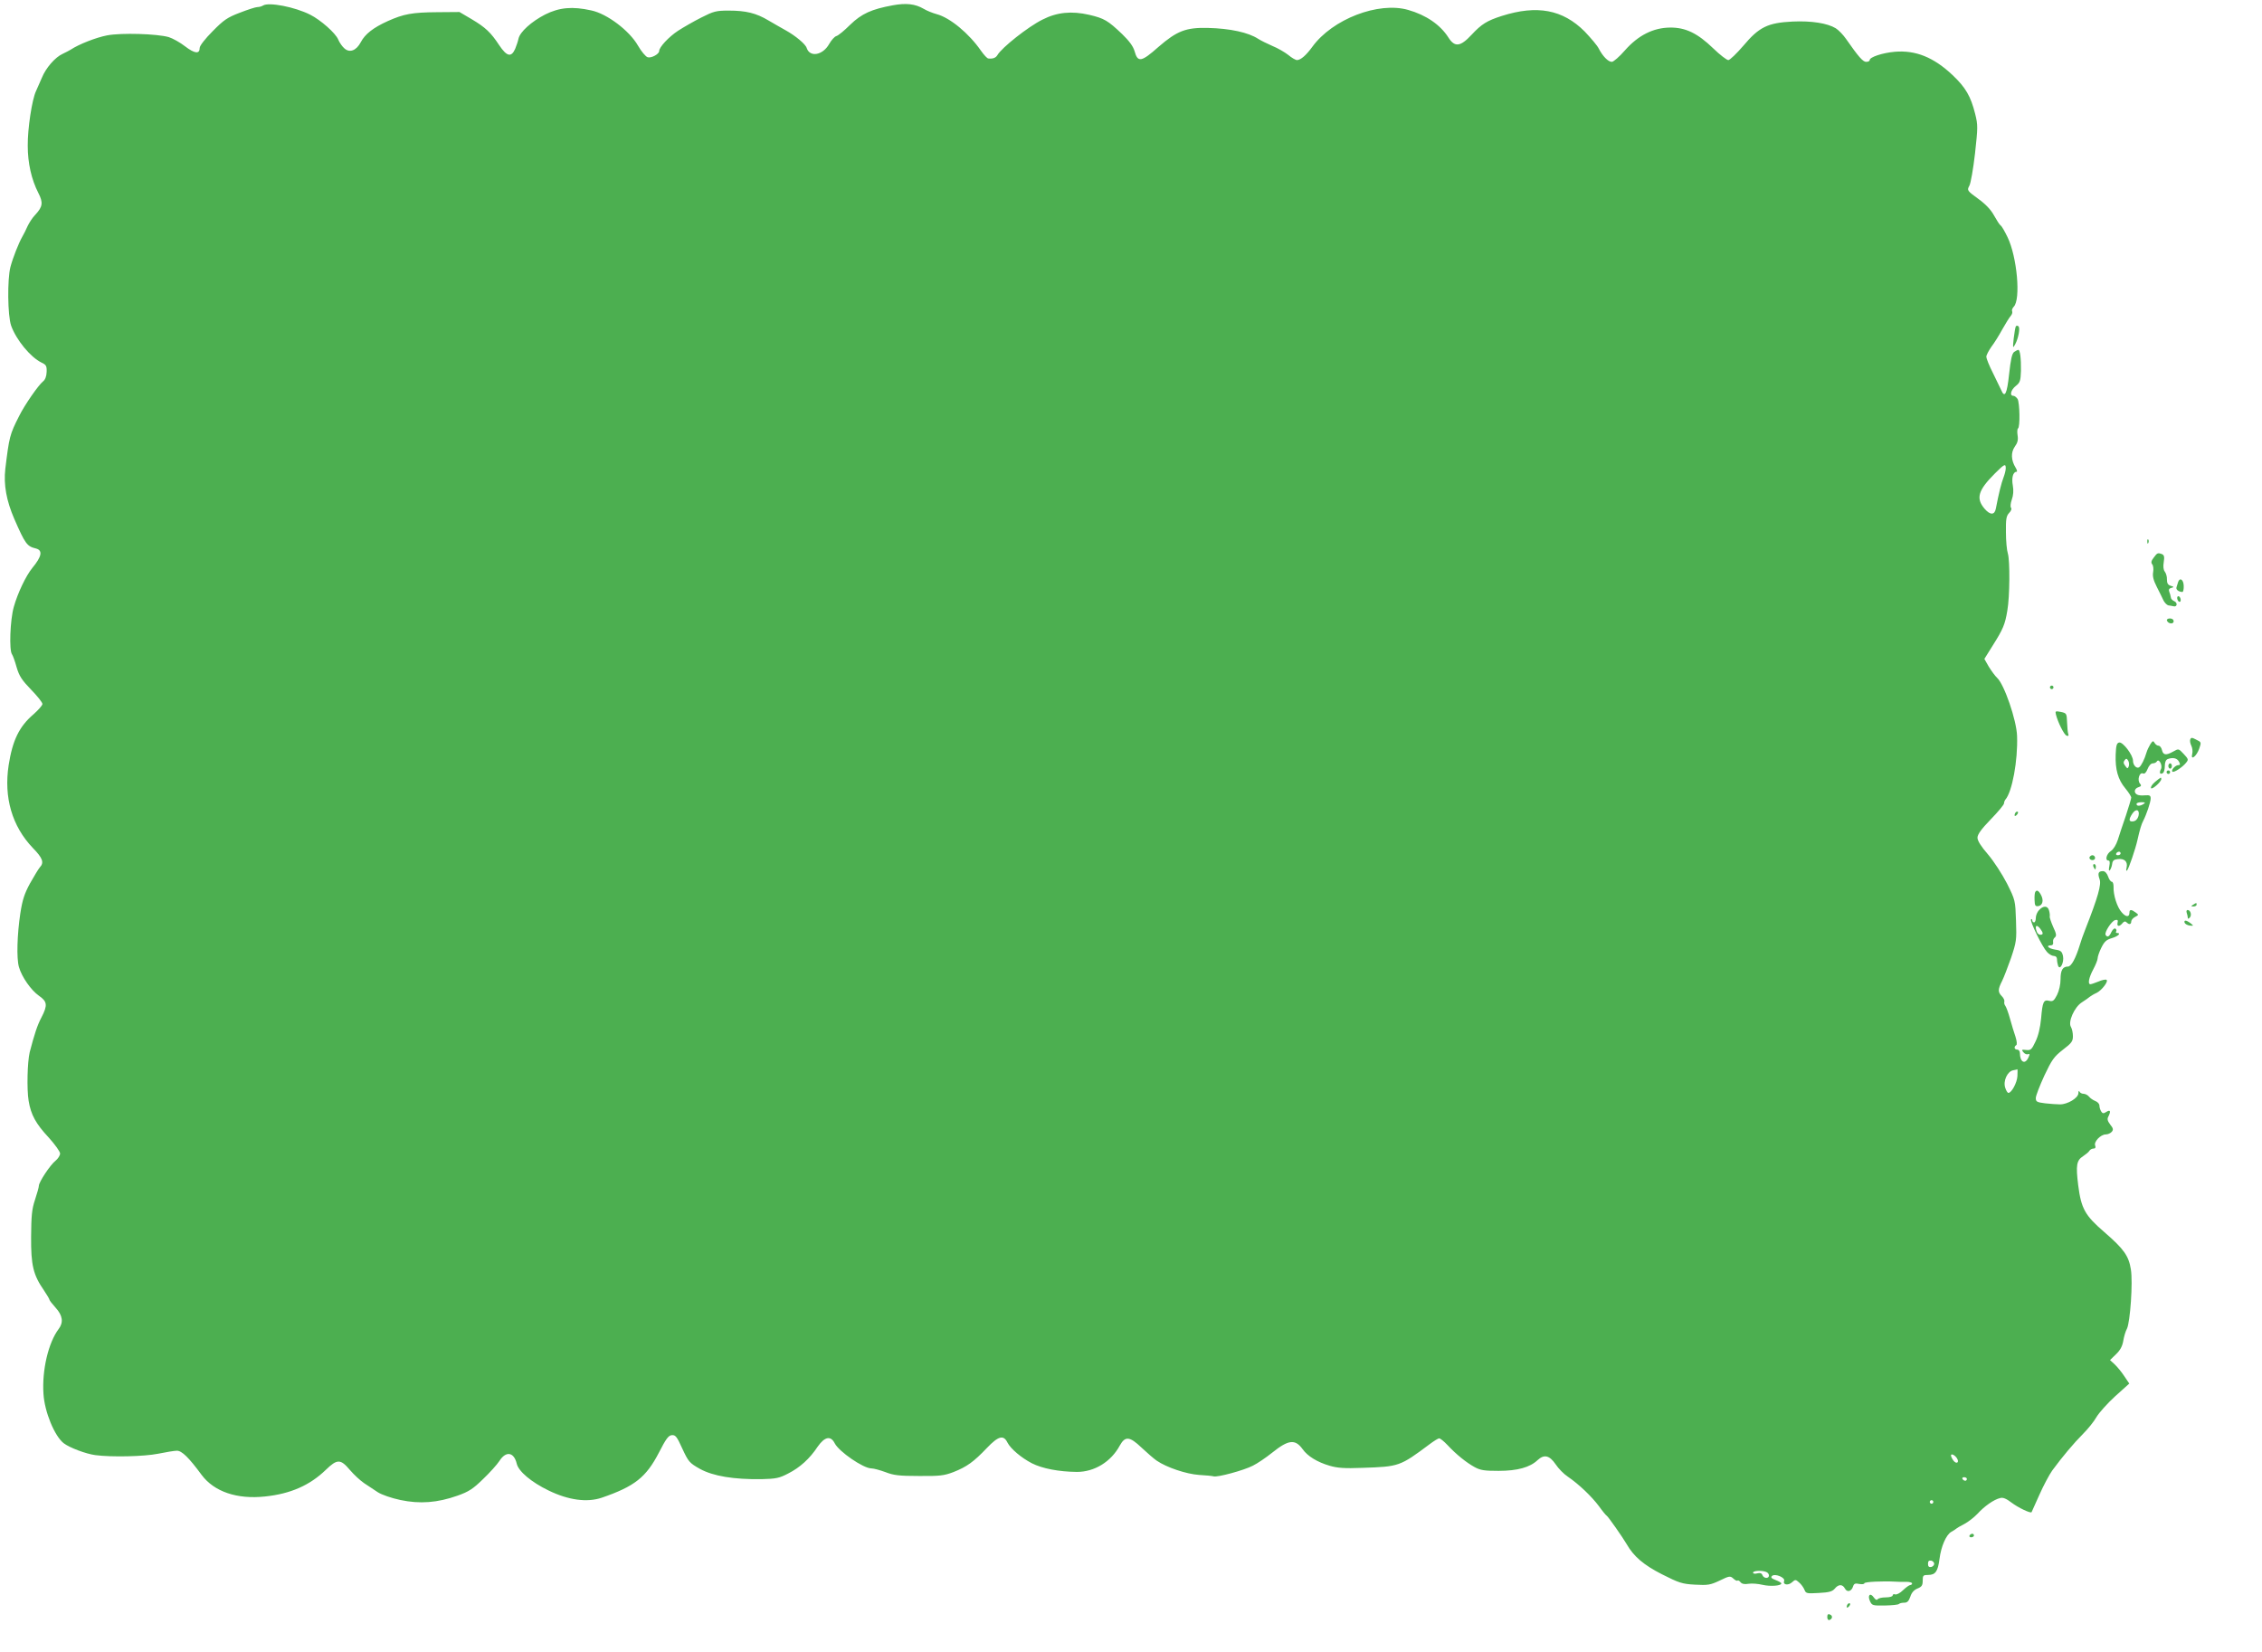 <?xml version="1.0" standalone="no"?>
<!DOCTYPE svg PUBLIC "-//W3C//DTD SVG 20010904//EN"
 "http://www.w3.org/TR/2001/REC-SVG-20010904/DTD/svg10.dtd">
<svg version="1.0" xmlns="http://www.w3.org/2000/svg"
 width="1280pt" height="935pt" viewBox="0 0 1280 935"
 preserveAspectRatio="xMidYMid meet">
<g transform="translate(0,935) scale(0.1,-0.1)"
fill="#4caf50" stroke="none">
<path d="M1489 9319 c-8 -5 -22 -9 -32 -9 -10 0 -54 -14 -100 -32 -71 -27 -91
-41 -154 -105 -42 -42 -73 -82 -73 -94 0 -36 -28 -33 -83 9 -28 22 -70 45 -92
52 -67 19 -267 25 -348 10 -63 -12 -160 -50 -207 -81 -8 -5 -29 -16 -46 -24
-42 -19 -95 -80 -117 -135 -11 -25 -25 -58 -33 -75 -23 -48 -48 -213 -47 -310
0 -98 21 -191 60 -267 28 -54 25 -78 -17 -123 -16 -16 -35 -46 -44 -65 -8 -19
-22 -46 -30 -60 -20 -35 -53 -118 -67 -171 -18 -70 -16 -275 4 -332 29 -81
110 -179 172 -209 26 -12 30 -19 29 -52 -1 -26 -8 -45 -21 -55 -26 -21 -104
-133 -135 -196 -53 -104 -56 -118 -78 -299 -10 -89 6 -179 51 -283 62 -142 72
-155 122 -167 40 -10 34 -45 -20 -110 -36 -44 -83 -142 -105 -221 -21 -74 -27
-246 -10 -268 5 -7 17 -40 26 -73 15 -51 30 -73 82 -127 35 -36 64 -72 64 -81
0 -8 -23 -34 -50 -58 -81 -69 -119 -147 -141 -288 -28 -183 19 -345 136 -468
57 -58 66 -84 40 -111 -8 -9 -32 -50 -55 -90 -32 -59 -43 -93 -55 -170 -18
-120 -22 -254 -8 -303 16 -57 69 -132 113 -163 48 -33 50 -54 15 -122 -24 -45
-40 -95 -67 -198 -13 -55 -17 -208 -6 -275 13 -79 41 -130 114 -208 35 -39 64
-79 64 -90 0 -11 -12 -30 -26 -41 -30 -24 -93 -119 -94 -141 0 -8 -10 -44 -22
-80 -18 -54 -21 -90 -22 -210 -1 -161 12 -215 73 -303 17 -25 31 -49 31 -53 0
-3 16 -24 35 -45 40 -44 45 -83 17 -120 -58 -77 -95 -232 -86 -367 6 -102 63
-240 115 -280 33 -25 125 -60 179 -67 91 -12 275 -8 355 8 44 9 92 17 106 17
28 0 67 -38 140 -137 71 -95 200 -139 359 -122 144 15 253 63 344 151 64 62
83 62 136 -1 23 -27 60 -61 81 -75 21 -14 56 -37 77 -51 22 -14 76 -33 128
-44 109 -23 209 -16 324 25 62 22 87 38 143 93 38 36 80 83 93 103 37 58 82
51 98 -15 10 -44 83 -105 180 -152 113 -55 218 -69 301 -41 186 64 251 115
324 256 39 76 53 96 72 98 21 2 29 -7 60 -76 35 -75 40 -81 100 -115 75 -41
191 -60 348 -58 83 2 101 6 151 32 67 34 122 84 167 152 40 57 74 64 97 18 25
-47 160 -140 206 -141 14 0 50 -10 80 -21 46 -18 77 -22 190 -22 119 -1 142 2
195 22 76 30 115 58 190 137 65 68 94 75 116 30 18 -35 78 -86 138 -117 59
-30 153 -48 255 -49 99 0 193 57 243 150 30 54 56 51 122 -12 31 -29 70 -63
86 -74 57 -39 168 -76 240 -81 39 -2 76 -6 82 -8 21 -7 172 34 222 60 25 12
75 46 110 74 92 74 130 78 172 20 28 -40 84 -74 153 -94 44 -13 85 -16 184
-12 210 7 213 8 382 134 24 18 48 33 54 33 6 0 27 -17 46 -37 51 -55 109 -101
155 -126 33 -18 56 -21 135 -21 107 0 178 20 221 61 37 34 67 27 102 -24 15
-23 46 -55 69 -70 63 -43 135 -112 176 -167 20 -28 40 -52 44 -54 7 -3 91
-123 113 -161 40 -70 97 -118 199 -170 97 -49 114 -55 187 -59 73 -4 87 -2
140 23 55 27 60 27 77 12 10 -10 21 -15 24 -12 3 3 11 -1 17 -9 8 -10 23 -13
46 -9 19 3 54 0 79 -6 42 -10 106 -6 106 8 0 4 -14 12 -32 19 -24 9 -29 15
-21 23 16 16 76 -8 69 -28 -9 -22 23 -27 44 -8 19 17 21 17 41 -1 12 -10 25
-29 30 -41 8 -21 13 -22 81 -18 58 3 76 8 90 24 21 26 44 27 58 1 12 -23 37
-17 46 12 5 16 12 19 35 14 16 -3 29 -1 29 4 0 8 104 13 175 9 17 -1 45 -2 63
-1 17 0 32 -4 32 -9 0 -5 -5 -9 -10 -9 -6 0 -24 -13 -41 -29 -17 -17 -37 -27
-45 -24 -8 3 -14 0 -14 -6 0 -6 -17 -11 -39 -11 -22 0 -43 -5 -46 -11 -5 -6
-13 -2 -22 11 -20 29 -37 12 -21 -22 11 -24 16 -25 84 -24 40 1 76 4 80 9 4 4
17 7 30 7 17 0 25 9 34 34 7 23 21 38 40 46 25 10 30 18 30 45 0 29 3 32 31
32 41 0 55 20 64 90 9 72 38 138 67 154 13 7 25 15 28 18 3 3 23 15 45 26 21
11 55 37 75 58 39 43 93 81 128 89 16 5 35 -3 65 -26 37 -28 106 -61 113 -54
1 2 21 46 44 98 23 52 56 114 73 138 58 79 123 156 174 207 28 28 62 70 76 95
15 25 62 78 106 118 l80 72 -29 43 c-15 23 -40 53 -54 66 l-26 24 34 33 c24
23 36 46 41 76 4 24 13 55 21 69 18 37 34 262 22 335 -12 76 -39 115 -150 211
-109 94 -131 132 -148 265 -14 113 -10 141 28 165 15 10 31 23 35 30 4 7 15
13 24 13 10 0 13 6 9 17 -9 21 31 63 60 63 12 0 27 7 34 15 10 12 8 20 -9 41
-15 20 -18 31 -11 44 16 31 12 42 -10 28 -17 -11 -22 -10 -30 2 -5 8 -10 23
-10 33 0 10 -10 21 -23 26 -13 5 -29 16 -36 25 -7 9 -22 16 -31 16 -10 0 -21
6 -23 13 -3 6 -6 2 -6 -10 -1 -27 -61 -63 -104 -63 -18 0 -56 3 -84 6 -47 6
-53 9 -53 30 0 13 22 69 48 126 43 91 55 108 105 147 50 38 57 48 57 77 0 19
-5 42 -11 52 -18 28 19 112 61 139 19 12 40 27 47 33 7 5 23 15 37 21 29 14
69 66 56 74 -5 3 -26 -1 -46 -10 -20 -8 -40 -15 -45 -15 -16 0 -9 37 16 84 14
26 25 54 25 63 0 9 9 36 21 60 17 34 28 45 60 54 36 11 54 29 28 29 -5 0 -8 4
-4 9 3 5 1 12 -5 16 -5 3 -15 -5 -22 -19 -12 -27 -23 -33 -33 -17 -8 14 33 78
54 84 14 3 17 0 14 -14 -6 -23 10 -25 27 -4 9 11 16 13 24 5 14 -14 26 -12 26
5 0 8 10 20 22 26 21 11 21 12 3 25 -24 18 -35 18 -35 0 0 -28 -20 -27 -44 1
-26 29 -48 98 -46 145 0 16 -4 28 -10 28 -6 0 -16 14 -21 30 -7 19 -18 30 -29
30 -26 0 -31 -12 -19 -46 11 -29 -9 -101 -81 -284 -12 -30 -26 -70 -31 -88
-23 -75 -48 -122 -67 -122 -30 0 -42 -21 -42 -72 0 -29 -8 -65 -20 -89 -17
-33 -24 -38 -44 -33 -32 8 -38 -5 -46 -100 -5 -52 -16 -99 -32 -131 -21 -45
-27 -50 -53 -47 -25 3 -27 1 -15 -13 7 -9 19 -14 26 -11 10 4 11 0 2 -19 -19
-42 -48 -26 -48 26 0 10 -7 19 -15 19 -17 0 -20 16 -6 25 6 3 4 22 -4 48 -8
23 -22 69 -31 102 -9 33 -21 65 -26 72 -6 7 -8 18 -6 25 2 6 -4 20 -14 30 -23
23 -23 39 1 86 10 20 33 80 51 131 30 90 32 101 28 210 -4 115 -4 117 -51 211
-28 54 -74 125 -107 164 -40 46 -60 78 -60 95 0 19 21 48 75 104 41 42 75 83
75 90 0 7 4 17 8 22 38 43 71 220 66 360 -3 90 -73 293 -113 329 -11 10 -32
39 -47 63 l-25 44 48 77 c58 92 69 118 82 197 14 80 15 282 3 322 -6 18 -11
72 -11 121 -1 74 2 92 18 109 11 11 16 24 11 29 -5 5 -3 26 4 46 9 25 11 52 6
80 -8 43 1 78 21 78 5 0 3 10 -5 23 -26 42 -28 86 -5 119 16 22 20 38 16 64
-3 18 -2 36 2 39 13 7 10 146 -2 167 -7 10 -17 18 -24 18 -23 0 -14 34 14 56
24 19 27 29 29 85 1 71 -5 119 -15 119 -4 0 -15 -6 -24 -12 -12 -10 -19 -43
-28 -125 -12 -114 -25 -138 -45 -90 -6 12 -27 56 -47 97 -21 41 -37 82 -37 91
0 9 13 34 29 57 17 22 44 66 62 99 18 32 39 66 47 75 8 9 11 21 8 27 -3 5 1
16 9 25 41 40 19 283 -35 394 -16 33 -33 63 -39 66 -6 4 -22 29 -37 56 -18 33
-47 64 -90 95 -63 46 -64 48 -50 74 8 14 22 96 32 182 16 147 17 160 1 224
-25 100 -54 150 -128 220 -107 101 -209 142 -327 132 -69 -6 -142 -30 -142
-47 0 -6 -9 -10 -20 -10 -18 0 -43 28 -114 130 -16 23 -42 50 -58 60 -48 29
-138 43 -245 38 -140 -7 -189 -31 -278 -137 -38 -44 -76 -81 -85 -81 -9 0 -48
30 -85 66 -89 86 -157 119 -245 118 -95 -1 -180 -44 -255 -129 -31 -36 -65
-65 -74 -65 -21 0 -52 32 -74 75 -8 17 -45 60 -80 97 -124 124 -269 151 -468
88 -85 -27 -116 -47 -171 -106 -64 -69 -96 -73 -132 -16 -46 72 -126 127 -228
156 -168 48 -428 -52 -542 -209 -35 -48 -65 -74 -86 -75 -9 0 -31 13 -50 29
-19 15 -60 39 -90 51 -30 13 -66 31 -80 40 -55 36 -158 59 -285 62 -124 3
-175 -17 -279 -107 -98 -87 -118 -90 -136 -24 -8 27 -29 56 -70 96 -81 77
-101 89 -186 109 -100 23 -183 15 -265 -27 -81 -40 -231 -159 -255 -201 -9
-15 -25 -22 -51 -19 -7 0 -25 20 -42 44 -68 98 -175 187 -251 207 -22 6 -55
19 -73 30 -48 28 -99 34 -175 20 -120 -22 -176 -47 -241 -110 -32 -32 -67 -61
-78 -64 -11 -3 -29 -24 -41 -45 -36 -64 -109 -77 -127 -23 -6 22 -64 70 -120
101 -22 12 -65 37 -96 55 -70 42 -128 56 -226 56 -71 0 -85 -4 -154 -39 -42
-21 -101 -55 -132 -75 -53 -35 -107 -93 -107 -115 0 -17 -44 -41 -65 -35 -11
3 -36 33 -55 66 -48 84 -174 180 -264 199 -107 24 -181 17 -261 -23 -78 -40
-143 -99 -151 -137 -3 -15 -12 -41 -19 -58 -22 -49 -47 -43 -90 21 -48 73 -78
101 -157 148 l-68 40 -125 -1 c-143 -1 -190 -10 -280 -50 -84 -38 -129 -74
-153 -119 -25 -48 -63 -63 -93 -36 -12 10 -28 33 -35 50 -15 37 -101 112 -159
141 -87 44 -234 72 -266 52z m9861 -2619 c0 -11 -6 -35 -13 -53 -11 -28 -27
-90 -43 -175 -7 -38 -32 -38 -64 -1 -50 59 -37 104 59 200 53 53 61 57 61 29z
m66 -3440 c-2 -37 -33 -95 -51 -95 -5 0 -13 13 -18 29 -13 38 12 93 45 99 13
2 24 5 24 6 1 0 1 -17 0 -39z m-342 -2163 c15 -24 -3 -35 -20 -13 -8 11 -14
24 -14 29 0 13 22 3 34 -16z m56 -117 c0 -5 -4 -10 -9 -10 -6 0 -13 5 -16 10
-3 6 1 10 9 10 9 0 16 -4 16 -10z m-190 -130 c0 -5 -4 -10 -10 -10 -5 0 -10 5
-10 10 0 6 5 10 10 10 6 0 10 -4 10 -10z m5 -350 c0 -8 -8 -16 -17 -18 -13 -2
-18 3 -18 18 0 15 5 20 18 18 9 -2 17 -10 17 -18z m-951 -46 c9 -3 16 -12 16
-20 0 -19 -29 -18 -37 2 -4 11 -13 14 -29 10 -14 -4 -24 -2 -24 4 0 11 49 14
74 4z"/>
<path d="M11407 7503 c-3 -5 -8 -35 -12 -68 -6 -56 -5 -58 8 -34 19 35 30 96
18 103 -5 4 -12 3 -14 -1z"/>
<path d="M12151 6284 c0 -11 3 -14 6 -6 3 7 2 16 -1 19 -3 4 -6 -2 -5 -13z"/>
<path d="M12187 6194 c-14 -18 -16 -28 -8 -38 6 -7 8 -27 5 -44 -4 -22 1 -45
21 -84 15 -29 32 -64 38 -77 7 -13 19 -25 27 -27 8 -1 21 -3 29 -5 21 -6 25
20 4 29 -10 4 -19 14 -19 22 -1 8 -5 22 -9 32 -4 11 -1 18 12 21 16 4 16 6 -4
12 -16 5 -21 15 -21 36 1 15 -5 35 -12 44 -8 10 -10 29 -6 54 5 30 2 40 -10
45 -24 9 -27 7 -47 -20z"/>
<path d="M12325 6055 c-3 -8 -7 -21 -9 -29 -4 -13 13 -26 34 -26 4 0 8 16 7
35 -1 36 -23 49 -32 20z"/>
<path d="M12320 5966 c0 -8 5 -18 10 -21 6 -3 10 1 10 9 0 8 -4 18 -10 21 -5
3 -10 -1 -10 -9z"/>
<path d="M12262 5838 c7 -19 38 -22 38 -4 0 10 -9 16 -21 16 -12 0 -19 -5 -17
-12z"/>
<path d="M11600 5460 c0 -5 5 -10 10 -10 6 0 10 5 10 10 0 6 -4 10 -10 10 -5
0 -10 -4 -10 -10z"/>
<path d="M11634 5306 c11 -44 46 -114 60 -119 10 -4 13 -1 10 8 -3 7 -6 37 -7
66 -2 52 -3 53 -35 60 -31 6 -33 5 -28 -15z"/>
<path d="M12394 5165 c-3 -7 0 -23 6 -35 6 -12 9 -33 5 -47 -10 -40 25 -13 40
31 12 35 12 36 -17 50 -24 13 -30 13 -34 1z"/>
<path d="M12168 5138 c-8 -13 -18 -34 -22 -48 -10 -35 -29 -74 -41 -82 -14
-10 -35 11 -35 37 0 32 -57 107 -78 103 -14 -3 -18 -16 -20 -68 -3 -85 13
-142 55 -192 18 -22 33 -45 33 -52 0 -6 -14 -52 -30 -101 -17 -50 -38 -111
-46 -138 -9 -28 -25 -54 -39 -63 -25 -16 -35 -54 -14 -54 8 0 9 -11 5 -32 -4
-20 -3 -29 3 -23 5 6 11 21 13 35 2 19 10 26 31 28 39 5 58 -14 51 -47 -4 -17
-3 -23 3 -16 9 9 47 121 58 170 13 59 23 92 33 110 18 35 42 105 42 126 0 17
-5 20 -33 18 -18 -2 -38 0 -45 5 -19 11 -14 34 9 41 16 5 18 10 8 21 -16 19
-3 65 17 57 10 -4 18 4 27 26 7 18 19 31 29 31 9 0 20 5 23 11 12 19 34 -23
23 -44 -11 -21 -5 -32 11 -22 6 3 11 21 11 40 0 21 6 35 16 39 29 11 53 6 64
-14 8 -16 8 -20 -3 -20 -17 0 -43 -28 -34 -37 8 -7 56 24 77 50 15 18 14 21
-13 50 -29 31 -29 31 -59 14 -41 -23 -57 -21 -64 8 -3 14 -12 25 -20 25 -7 0
-17 7 -22 16 -7 13 -11 12 -24 -8z m-122 -125 c-6 -14 -8 -14 -20 3 -11 14
-11 22 -3 32 8 11 12 10 20 -3 5 -9 6 -23 3 -32z m84 -213 c-20 -13 -40 -13
-40 0 0 6 12 10 28 10 21 0 24 -2 12 -10z m-29 -68 c-5 -17 -15 -28 -29 -30
-26 -4 -28 10 -6 43 21 32 44 23 35 -13z m-101 -212 c0 -5 -7 -10 -16 -10 -8
0 -12 5 -9 10 3 6 10 10 16 10 5 0 9 -4 9 -10z"/>
<path d="M12270 5015 c0 -8 5 -15 10 -15 6 0 10 7 10 15 0 8 -4 15 -10 15 -5
0 -10 -7 -10 -15z"/>
<path d="M12260 4980 c0 -5 5 -10 10 -10 6 0 10 5 10 10 0 6 -4 10 -10 10 -5
0 -10 -4 -10 -10z"/>
<path d="M12196 4926 c-16 -13 -27 -29 -24 -36 4 -12 58 35 58 51 0 12 -1 12
-34 -15z"/>
<path d="M11407 4753 c-4 -3 -7 -11 -7 -17 0 -6 5 -5 12 2 6 6 9 14 7 17 -3 3
-9 2 -12 -2z"/>
<path d="M11825 4501 c-7 -12 12 -24 25 -16 11 7 4 25 -10 25 -5 0 -11 -4 -15
-9z"/>
<path d="M11846 4445 c4 -8 8 -15 10 -15 2 0 4 7 4 15 0 8 -4 15 -10 15 -5 0
-7 -7 -4 -15z"/>
<path d="M11517 4302 c-3 -4 -5 -24 -4 -45 1 -32 4 -37 21 -35 25 4 32 33 15
64 -13 24 -24 30 -32 16z"/>
<path d="M12410 4230 c-13 -8 -12 -10 3 -10 9 0 17 5 17 10 0 12 -1 12 -20 0z"/>
<path d="M11538 4199 c-10 -10 -18 -30 -18 -44 0 -14 -4 -25 -10 -25 -5 0 -10
5 -10 12 0 6 -3 8 -7 5 -8 -9 63 -155 90 -184 11 -13 29 -23 39 -23 11 0 18
-7 18 -19 0 -11 3 -27 6 -36 11 -29 35 18 28 54 -6 27 -12 32 -45 37 -38 6
-55 24 -23 24 9 0 14 7 12 18 -2 9 2 22 10 27 10 9 9 20 -10 60 -12 28 -21 54
-19 59 1 6 0 20 -4 33 -7 28 -33 29 -57 2z m8 -106 c17 -23 17 -33 0 -33 -8 0
-17 7 -20 16 -14 36 -2 46 20 17z"/>
<path d="M12374 4184 c3 -9 6 -21 6 -27 0 -8 3 -8 11 0 13 13 5 43 -12 43 -6
0 -8 -7 -5 -16z"/>
<path d="M12362 4128 c3 -7 15 -14 29 -16 23 -2 23 -2 5 13 -24 18 -39 20 -34
3z"/>
<path d="M11145 660 c-3 -5 1 -10 9 -10 9 0 16 5 16 10 0 6 -4 10 -9 10 -6 0
-13 -4 -16 -10z"/>
<path d="M10457 273 c-4 -3 -7 -11 -7 -17 0 -6 5 -5 12 2 6 6 9 14 7 17 -3 3
-9 2 -12 -2z"/>
<path d="M10340 199 c0 -12 5 -19 12 -17 18 6 20 25 3 31 -10 5 -15 0 -15 -14z"/>
</g>
</svg>
